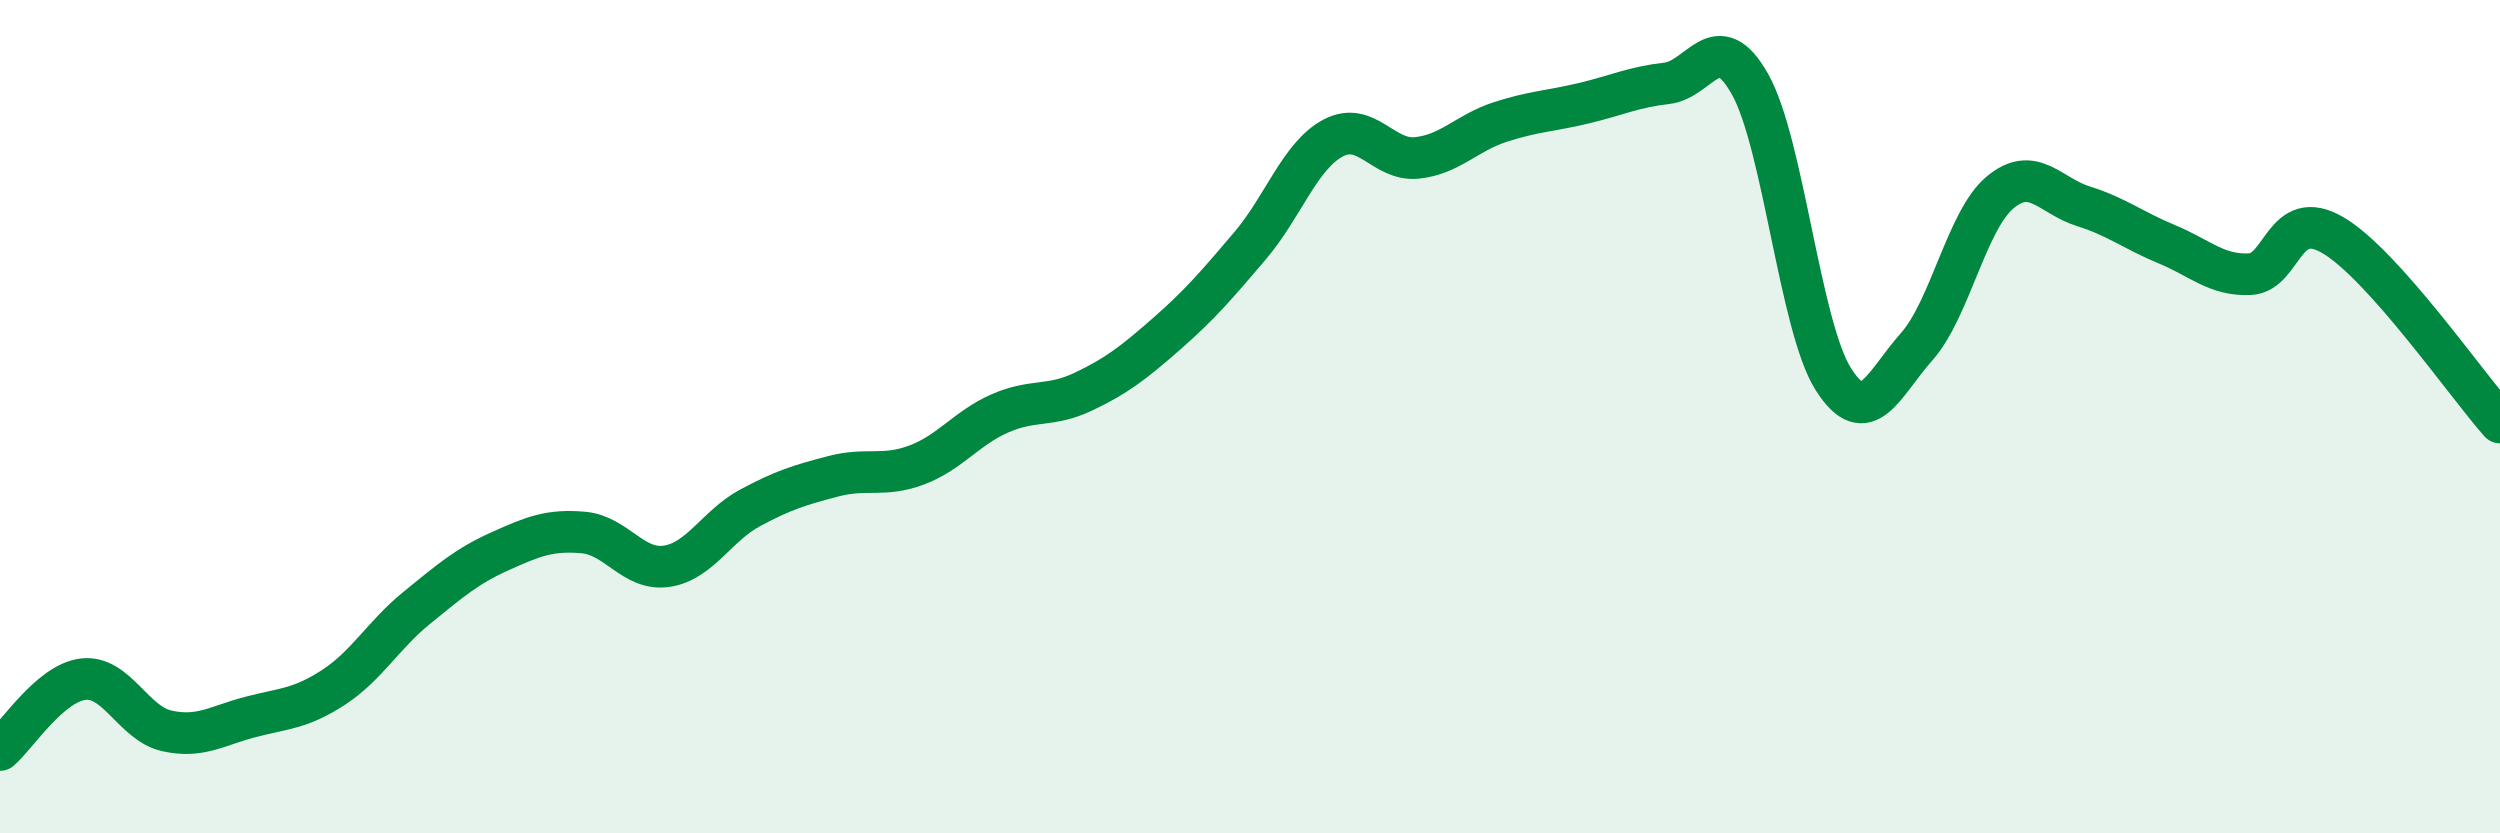 
    <svg width="60" height="20" viewBox="0 0 60 20" xmlns="http://www.w3.org/2000/svg">
      <path
        d="M 0,18 C 0.4,17.66 1.2,16.39 2,16.3 C 2.8,16.21 3.2,17.36 4,17.54 C 4.8,17.72 5.2,17.42 6,17.21 C 6.8,17 7.2,17.02 8,16.5 C 8.8,15.98 9.2,15.24 10,14.59 C 10.8,13.94 11.2,13.59 12,13.23 C 12.8,12.87 13.2,12.71 14,12.78 C 14.8,12.85 15.2,13.71 16,13.59 C 16.8,13.47 17.2,12.62 18,12.19 C 18.8,11.76 19.2,11.64 20,11.43 C 20.8,11.22 21.2,11.46 22,11.16 C 22.8,10.86 23.2,10.27 24,9.92 C 24.8,9.57 25.2,9.78 26,9.4 C 26.8,9.02 27.2,8.71 28,8.01 C 28.8,7.31 29.2,6.84 30,5.9 C 30.8,4.96 31.2,3.73 32,3.31 C 32.8,2.89 33.2,3.87 34,3.79 C 34.8,3.71 35.2,3.19 36,2.93 C 36.8,2.67 37.2,2.67 38,2.48 C 38.8,2.29 39.2,2.09 40,2 C 40.8,1.91 41.2,0.6 42,2.02 C 42.8,3.44 43.2,7.84 44,9.1 C 44.8,10.36 45.2,9.22 46,8.32 C 46.8,7.42 47.2,5.29 48,4.62 C 48.8,3.95 49.2,4.7 50,4.95 C 50.8,5.2 51.2,5.53 52,5.86 C 52.8,6.19 53.2,6.62 54,6.58 C 54.8,6.54 54.8,4.94 56,5.65 C 57.2,6.36 59.2,9.24 60,10.14L60 20L0 20Z"
        fill="#008740"
        opacity="0.1"
        stroke-linecap="round"
        stroke-linejoin="round"
      />
      <path
        d="M 0,18 C 0.4,17.66 1.2,16.39 2,16.3 C 2.8,16.21 3.2,17.36 4,17.54 C 4.8,17.72 5.2,17.42 6,17.21 C 6.8,17 7.2,17.02 8,16.5 C 8.8,15.98 9.2,15.24 10,14.59 C 10.8,13.94 11.2,13.59 12,13.23 C 12.8,12.87 13.2,12.71 14,12.78 C 14.8,12.85 15.2,13.71 16,13.59 C 16.8,13.47 17.2,12.62 18,12.19 C 18.8,11.76 19.2,11.64 20,11.43 C 20.8,11.22 21.2,11.46 22,11.16 C 22.8,10.86 23.2,10.27 24,9.92 C 24.8,9.57 25.2,9.78 26,9.4 C 26.8,9.02 27.2,8.71 28,8.01 C 28.8,7.31 29.2,6.84 30,5.9 C 30.8,4.96 31.2,3.73 32,3.31 C 32.8,2.89 33.2,3.87 34,3.79 C 34.8,3.71 35.2,3.19 36,2.93 C 36.8,2.67 37.2,2.67 38,2.48 C 38.8,2.29 39.2,2.09 40,2 C 40.8,1.91 41.2,0.6 42,2.02 C 42.8,3.44 43.2,7.84 44,9.1 C 44.8,10.36 45.2,9.22 46,8.32 C 46.8,7.42 47.2,5.29 48,4.62 C 48.8,3.95 49.2,4.7 50,4.95 C 50.8,5.2 51.2,5.53 52,5.86 C 52.8,6.19 53.2,6.62 54,6.58 C 54.8,6.54 54.8,4.94 56,5.65 C 57.2,6.36 59.2,9.24 60,10.14"
        stroke="#008740"
        stroke-width="1"
        fill="none"
        stroke-linecap="round"
        stroke-linejoin="round"
      />
    </svg>
  